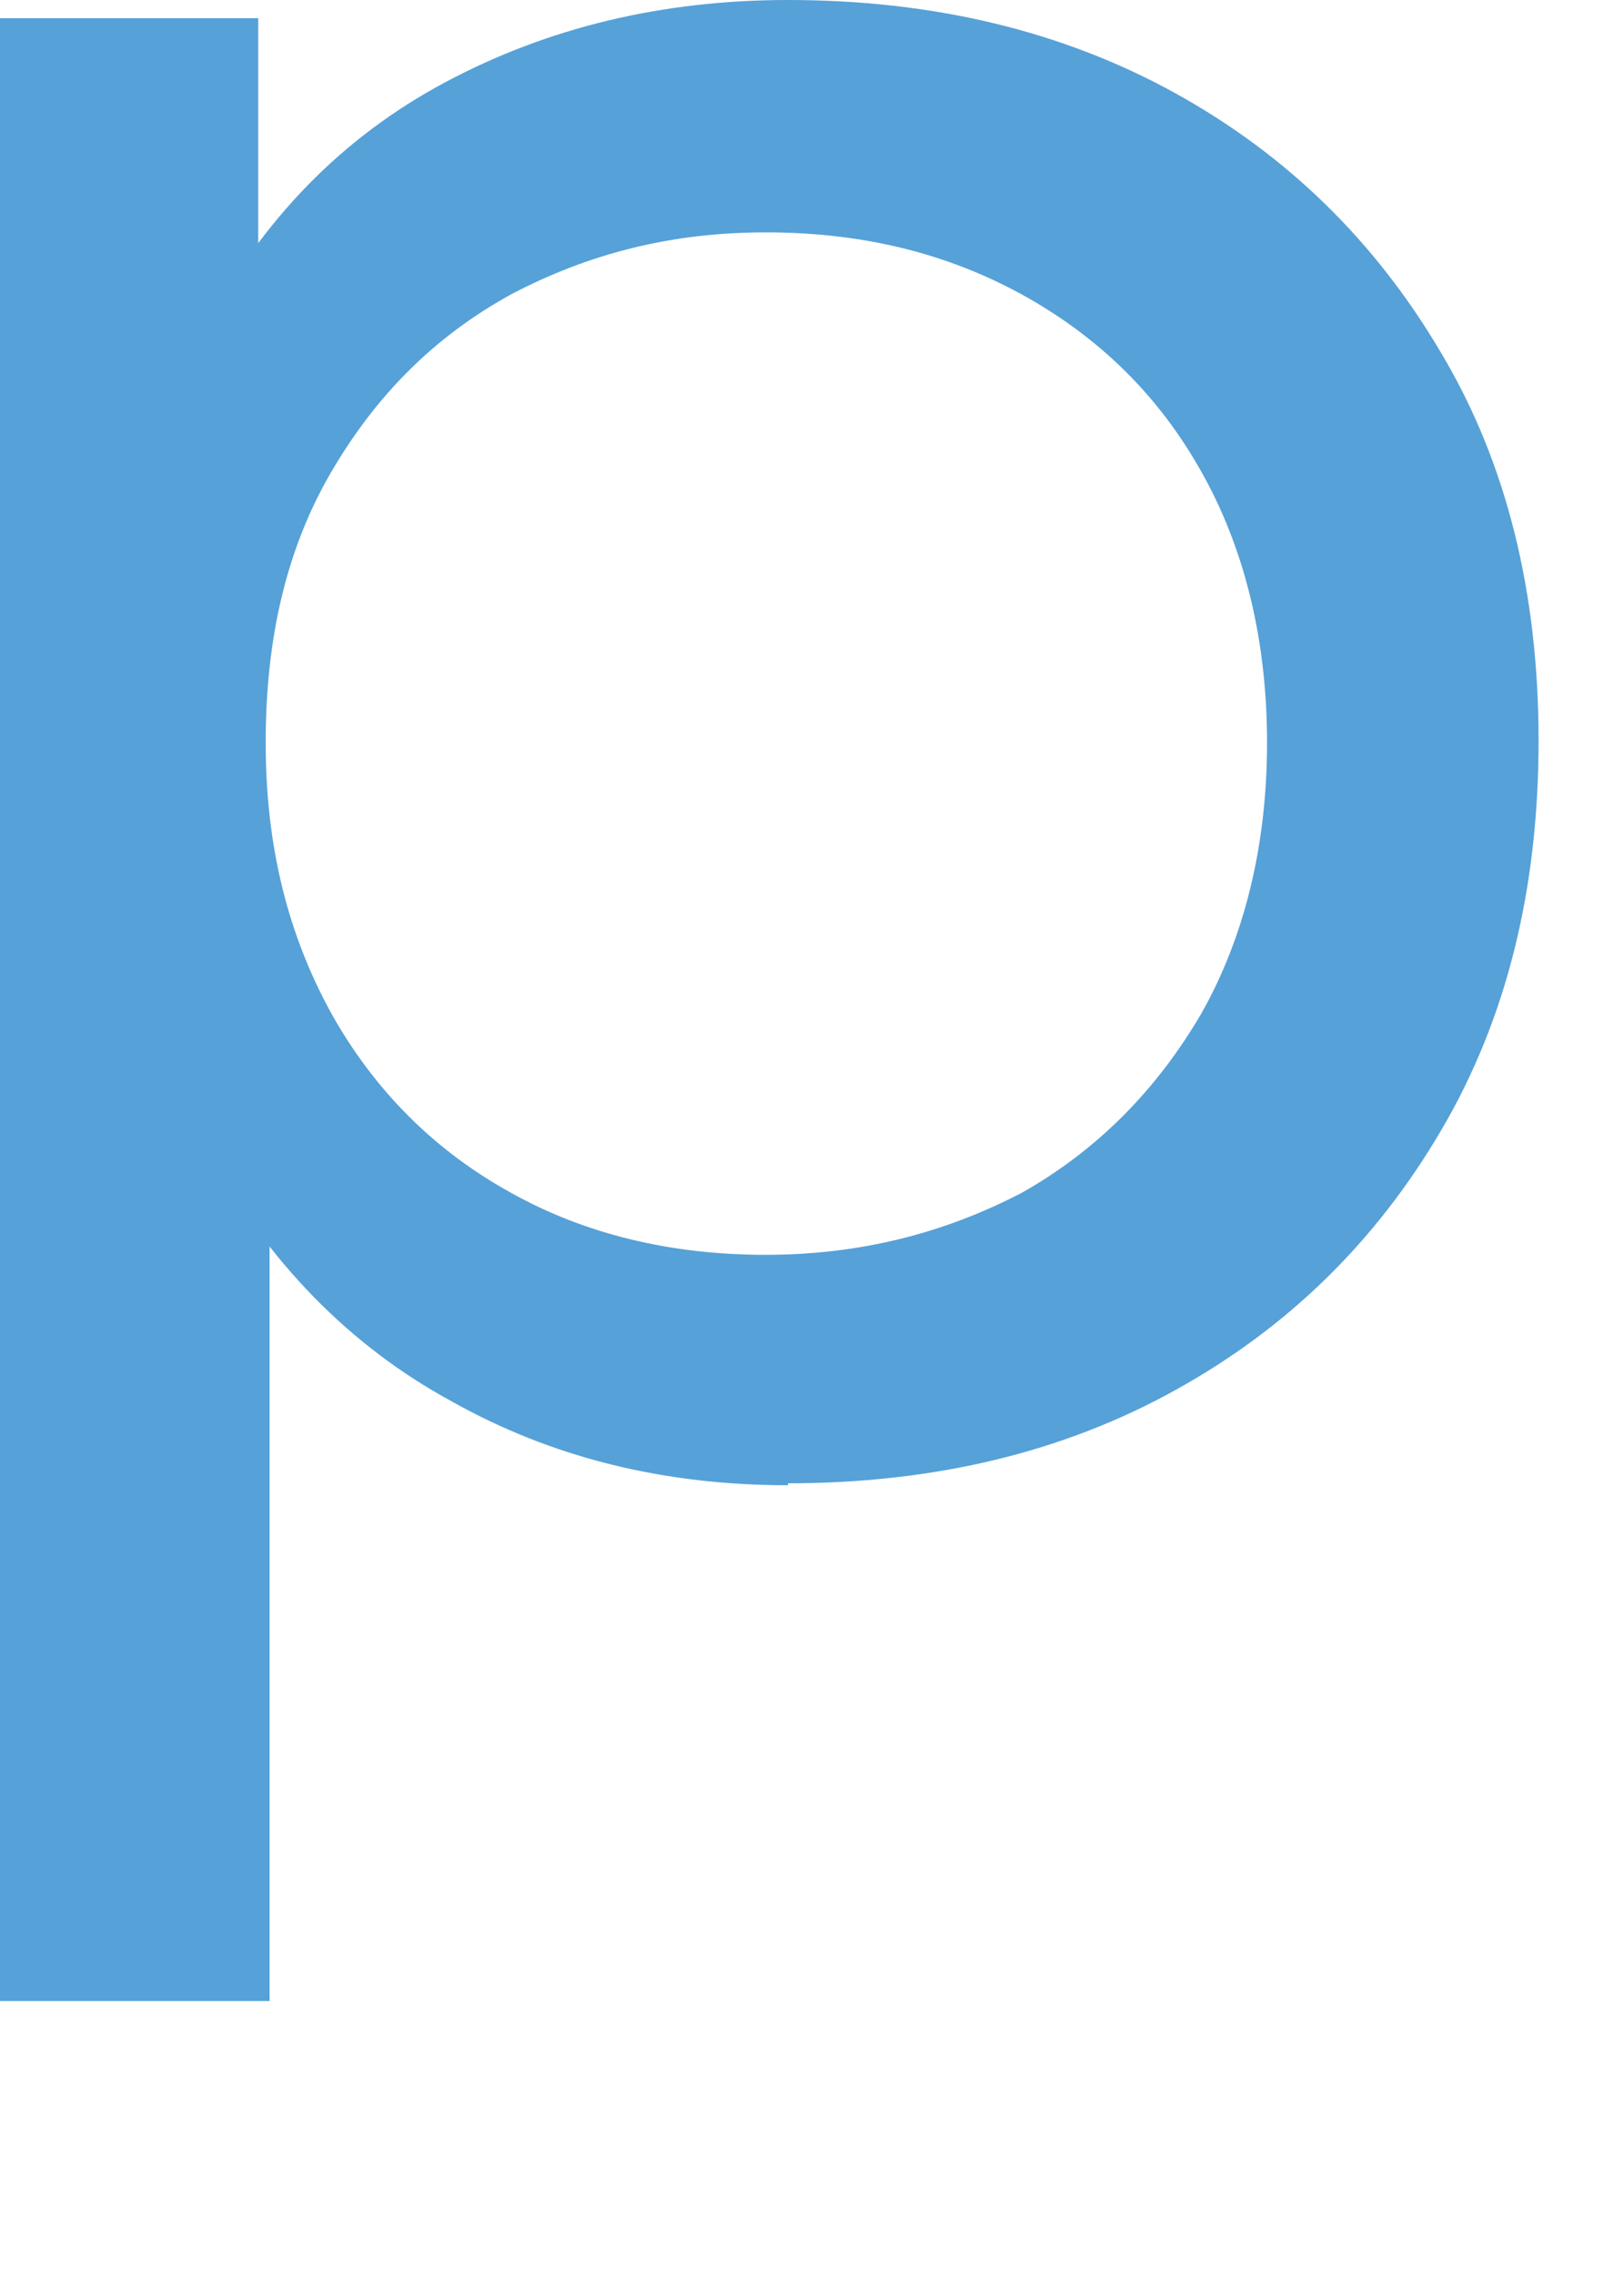 <?xml version="1.0" encoding="utf-8"?>
<svg xmlns="http://www.w3.org/2000/svg" fill="none" height="100%" overflow="visible" preserveAspectRatio="none" style="display: block;" viewBox="0 0 5 7" width="100%">
<path d="M0 6.157V0.056H0.795V1.261L0.743 2.296L0.83 3.332V6.157H0ZM2.426 4.57C2.046 4.57 1.7 4.486 1.389 4.311C1.078 4.142 0.824 3.883 0.64 3.546C0.449 3.208 0.357 2.786 0.357 2.279C0.357 1.773 0.449 1.351 0.628 1.013C0.807 0.675 1.054 0.422 1.371 0.253C1.688 0.084 2.04 0 2.426 0C2.875 0 3.273 0.096 3.619 0.287C3.964 0.478 4.235 0.743 4.437 1.086C4.639 1.424 4.737 1.824 4.737 2.279C4.737 2.735 4.639 3.135 4.437 3.478C4.235 3.822 3.964 4.086 3.619 4.277C3.273 4.469 2.875 4.564 2.426 4.564V4.57ZM2.357 3.861C2.651 3.861 2.91 3.793 3.146 3.67C3.377 3.54 3.561 3.354 3.699 3.118C3.832 2.882 3.901 2.6 3.901 2.285C3.901 1.97 3.832 1.688 3.699 1.452C3.567 1.216 3.382 1.036 3.146 0.906C2.91 0.777 2.651 0.715 2.357 0.715C2.063 0.715 1.809 0.782 1.573 0.906C1.337 1.036 1.158 1.216 1.02 1.452C0.882 1.688 0.818 1.964 0.818 2.285C0.818 2.606 0.887 2.876 1.02 3.118C1.152 3.354 1.337 3.54 1.573 3.67C1.804 3.799 2.069 3.861 2.357 3.861Z" fill="#56A1D8" id="Vector"/>
</svg>